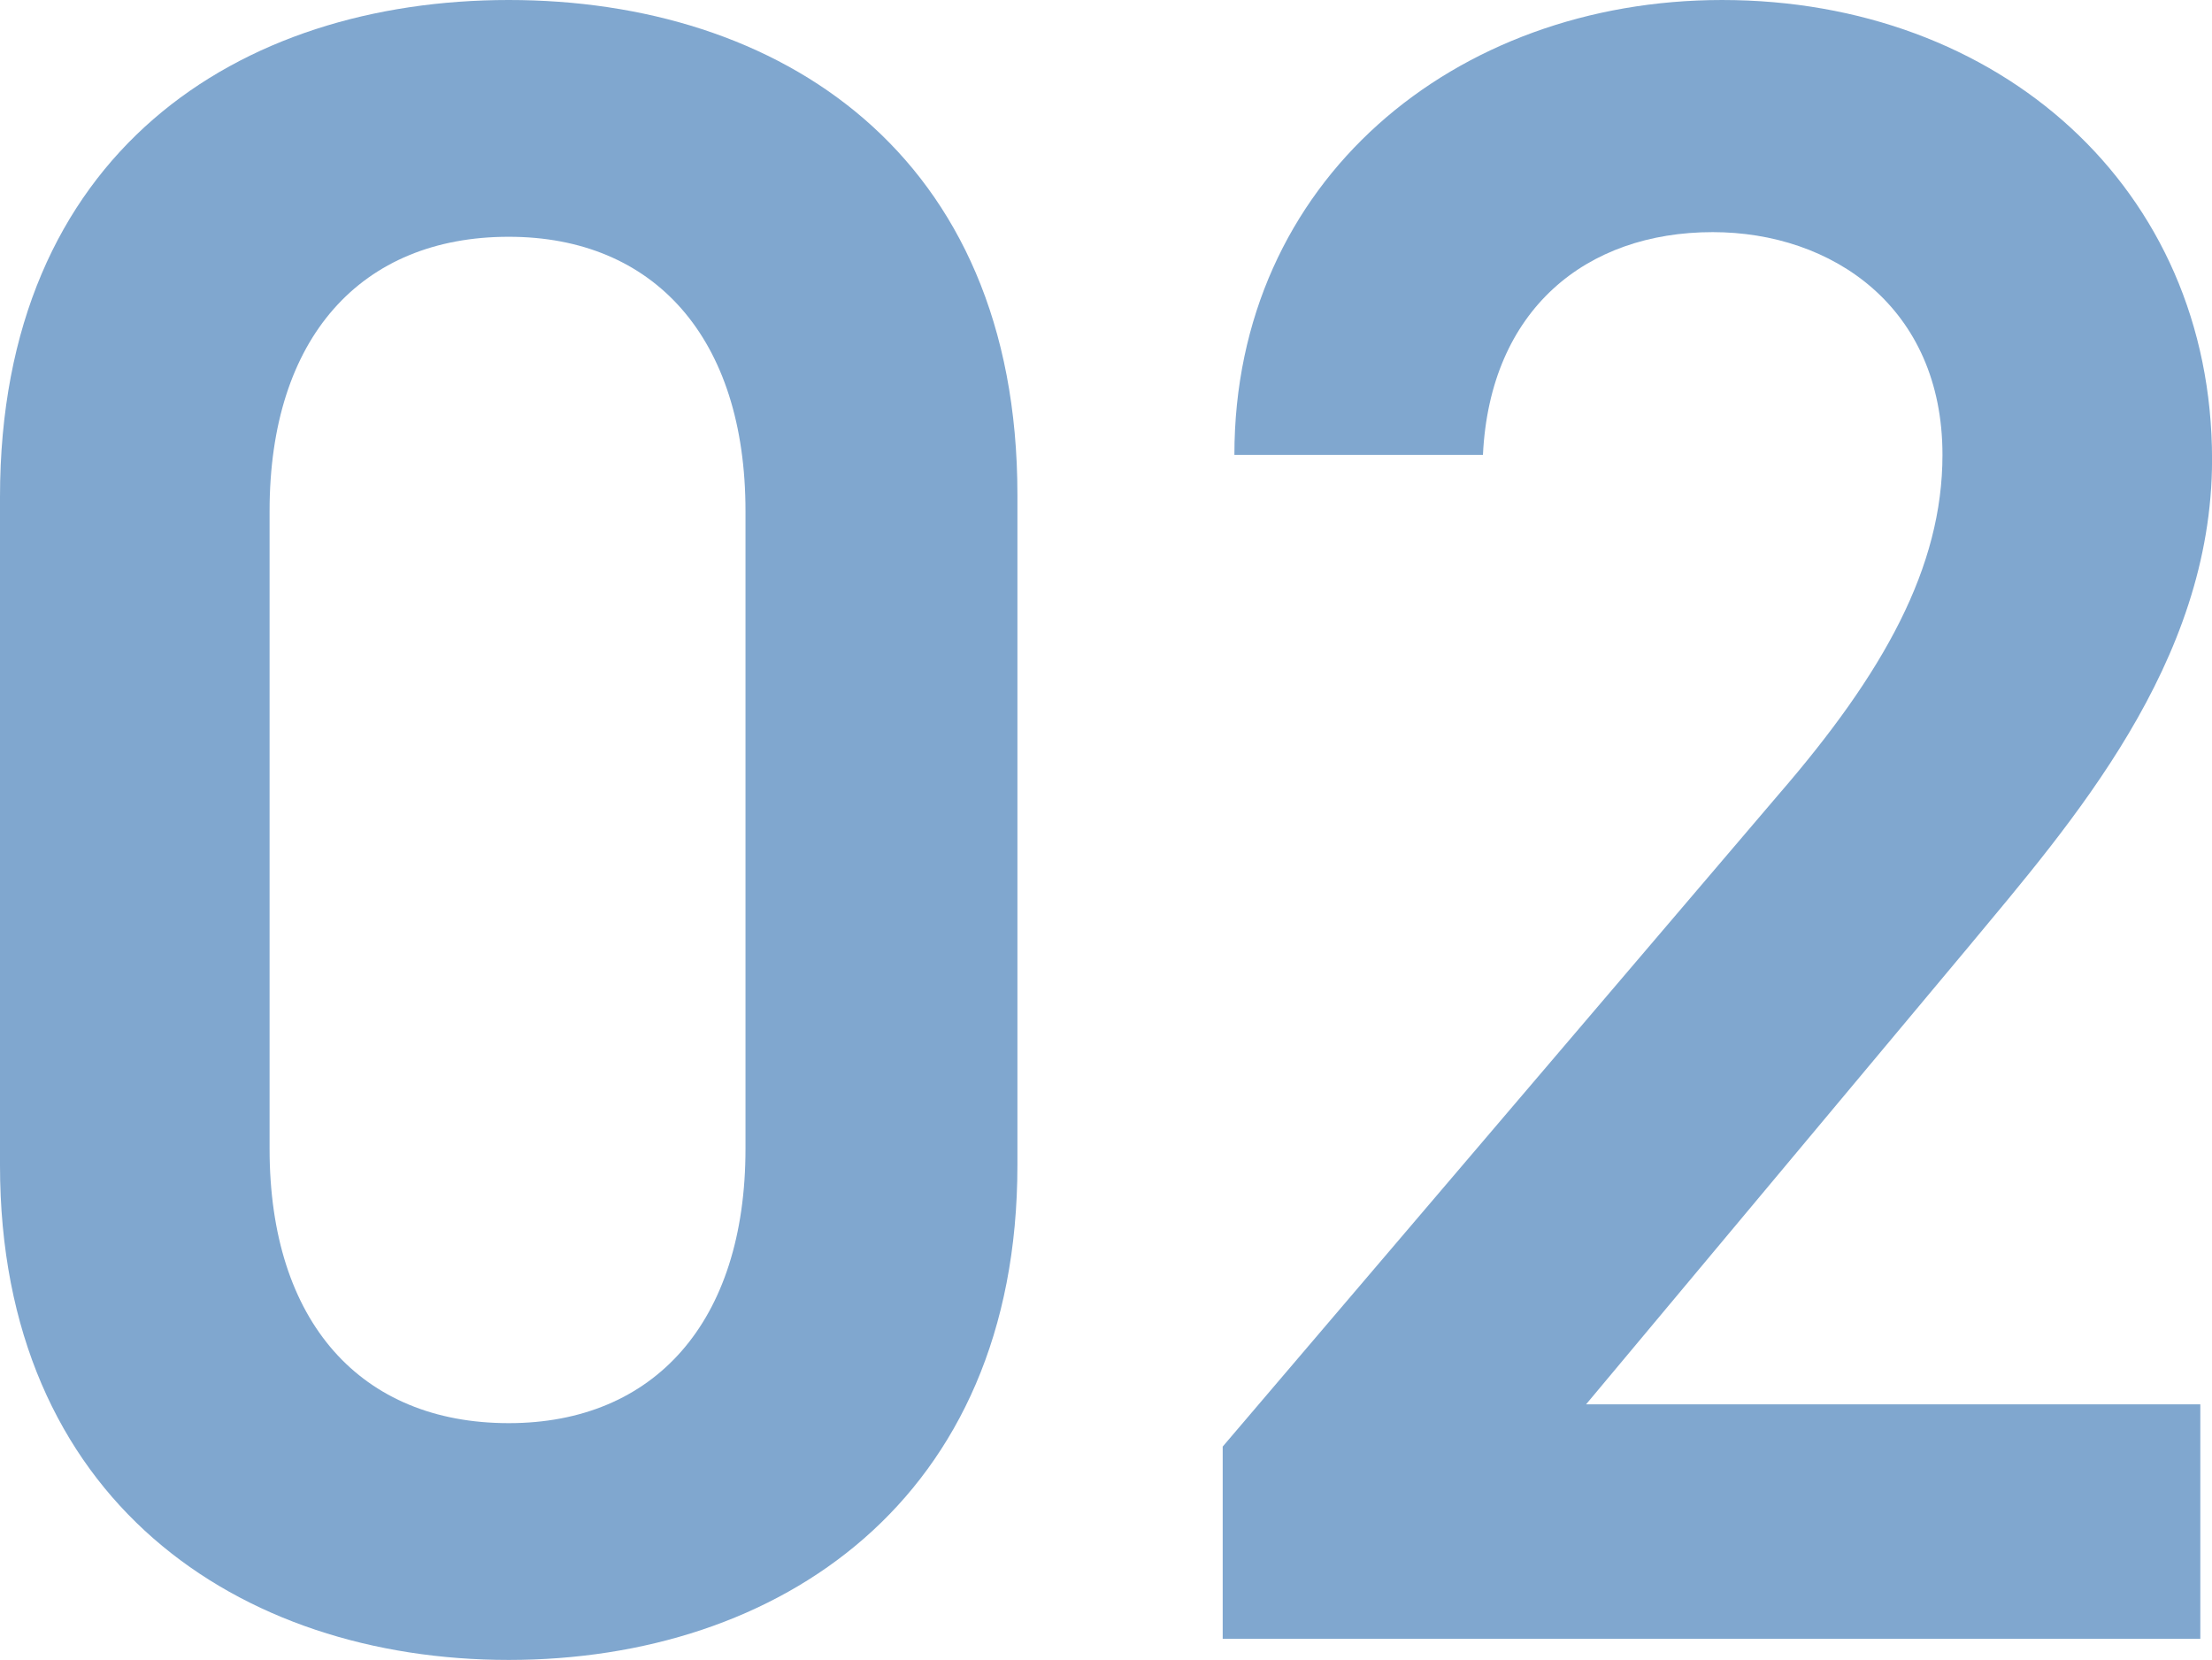 <?xml version="1.0" encoding="UTF-8"?>
<svg id="_レイヤー_2" data-name="レイヤー 2" xmlns="http://www.w3.org/2000/svg" width="46.172" height="34.646" viewBox="0 0 46.172 34.646">
  <g id="_レイヤー_1-2" data-name="レイヤー 1">
    <g>
      <path d="m10.619,34.646c-5.628,0-10.619-3.328-10.619-10.325v-13.947C0,3.181,4.991,0,10.619,0s10.618,3.181,10.618,10.325v13.996c0,6.998-4.991,10.325-10.618,10.325Zm0-29.704c-3.083,0-4.992,2.104-4.992,5.726v13.31c0,3.621,1.909,5.726,4.992,5.726,3.033,0,4.942-2.104,4.942-5.726v-13.31c0-3.621-1.909-5.726-4.942-5.726Z" style="fill: #80a7cf; stroke-width: 0px;"/>
      <path d="m45.928,34.206h-20.406v-4.013l11.598-13.604c2.202-2.544,3.426-4.747,3.426-7.095,0-3.083-2.301-4.649-4.796-4.649-2.643,0-4.649,1.615-4.796,4.649h-5.188c0-5.726,4.601-9.494,10.179-9.494,5.774,0,10.228,3.915,10.228,9.591,0,4.257-2.936,7.585-5.089,10.178l-7.977,9.542h12.821v4.894Z" style="fill: #80a7cf; stroke-width: 0px;"/>
    </g>
  </g>
</svg>